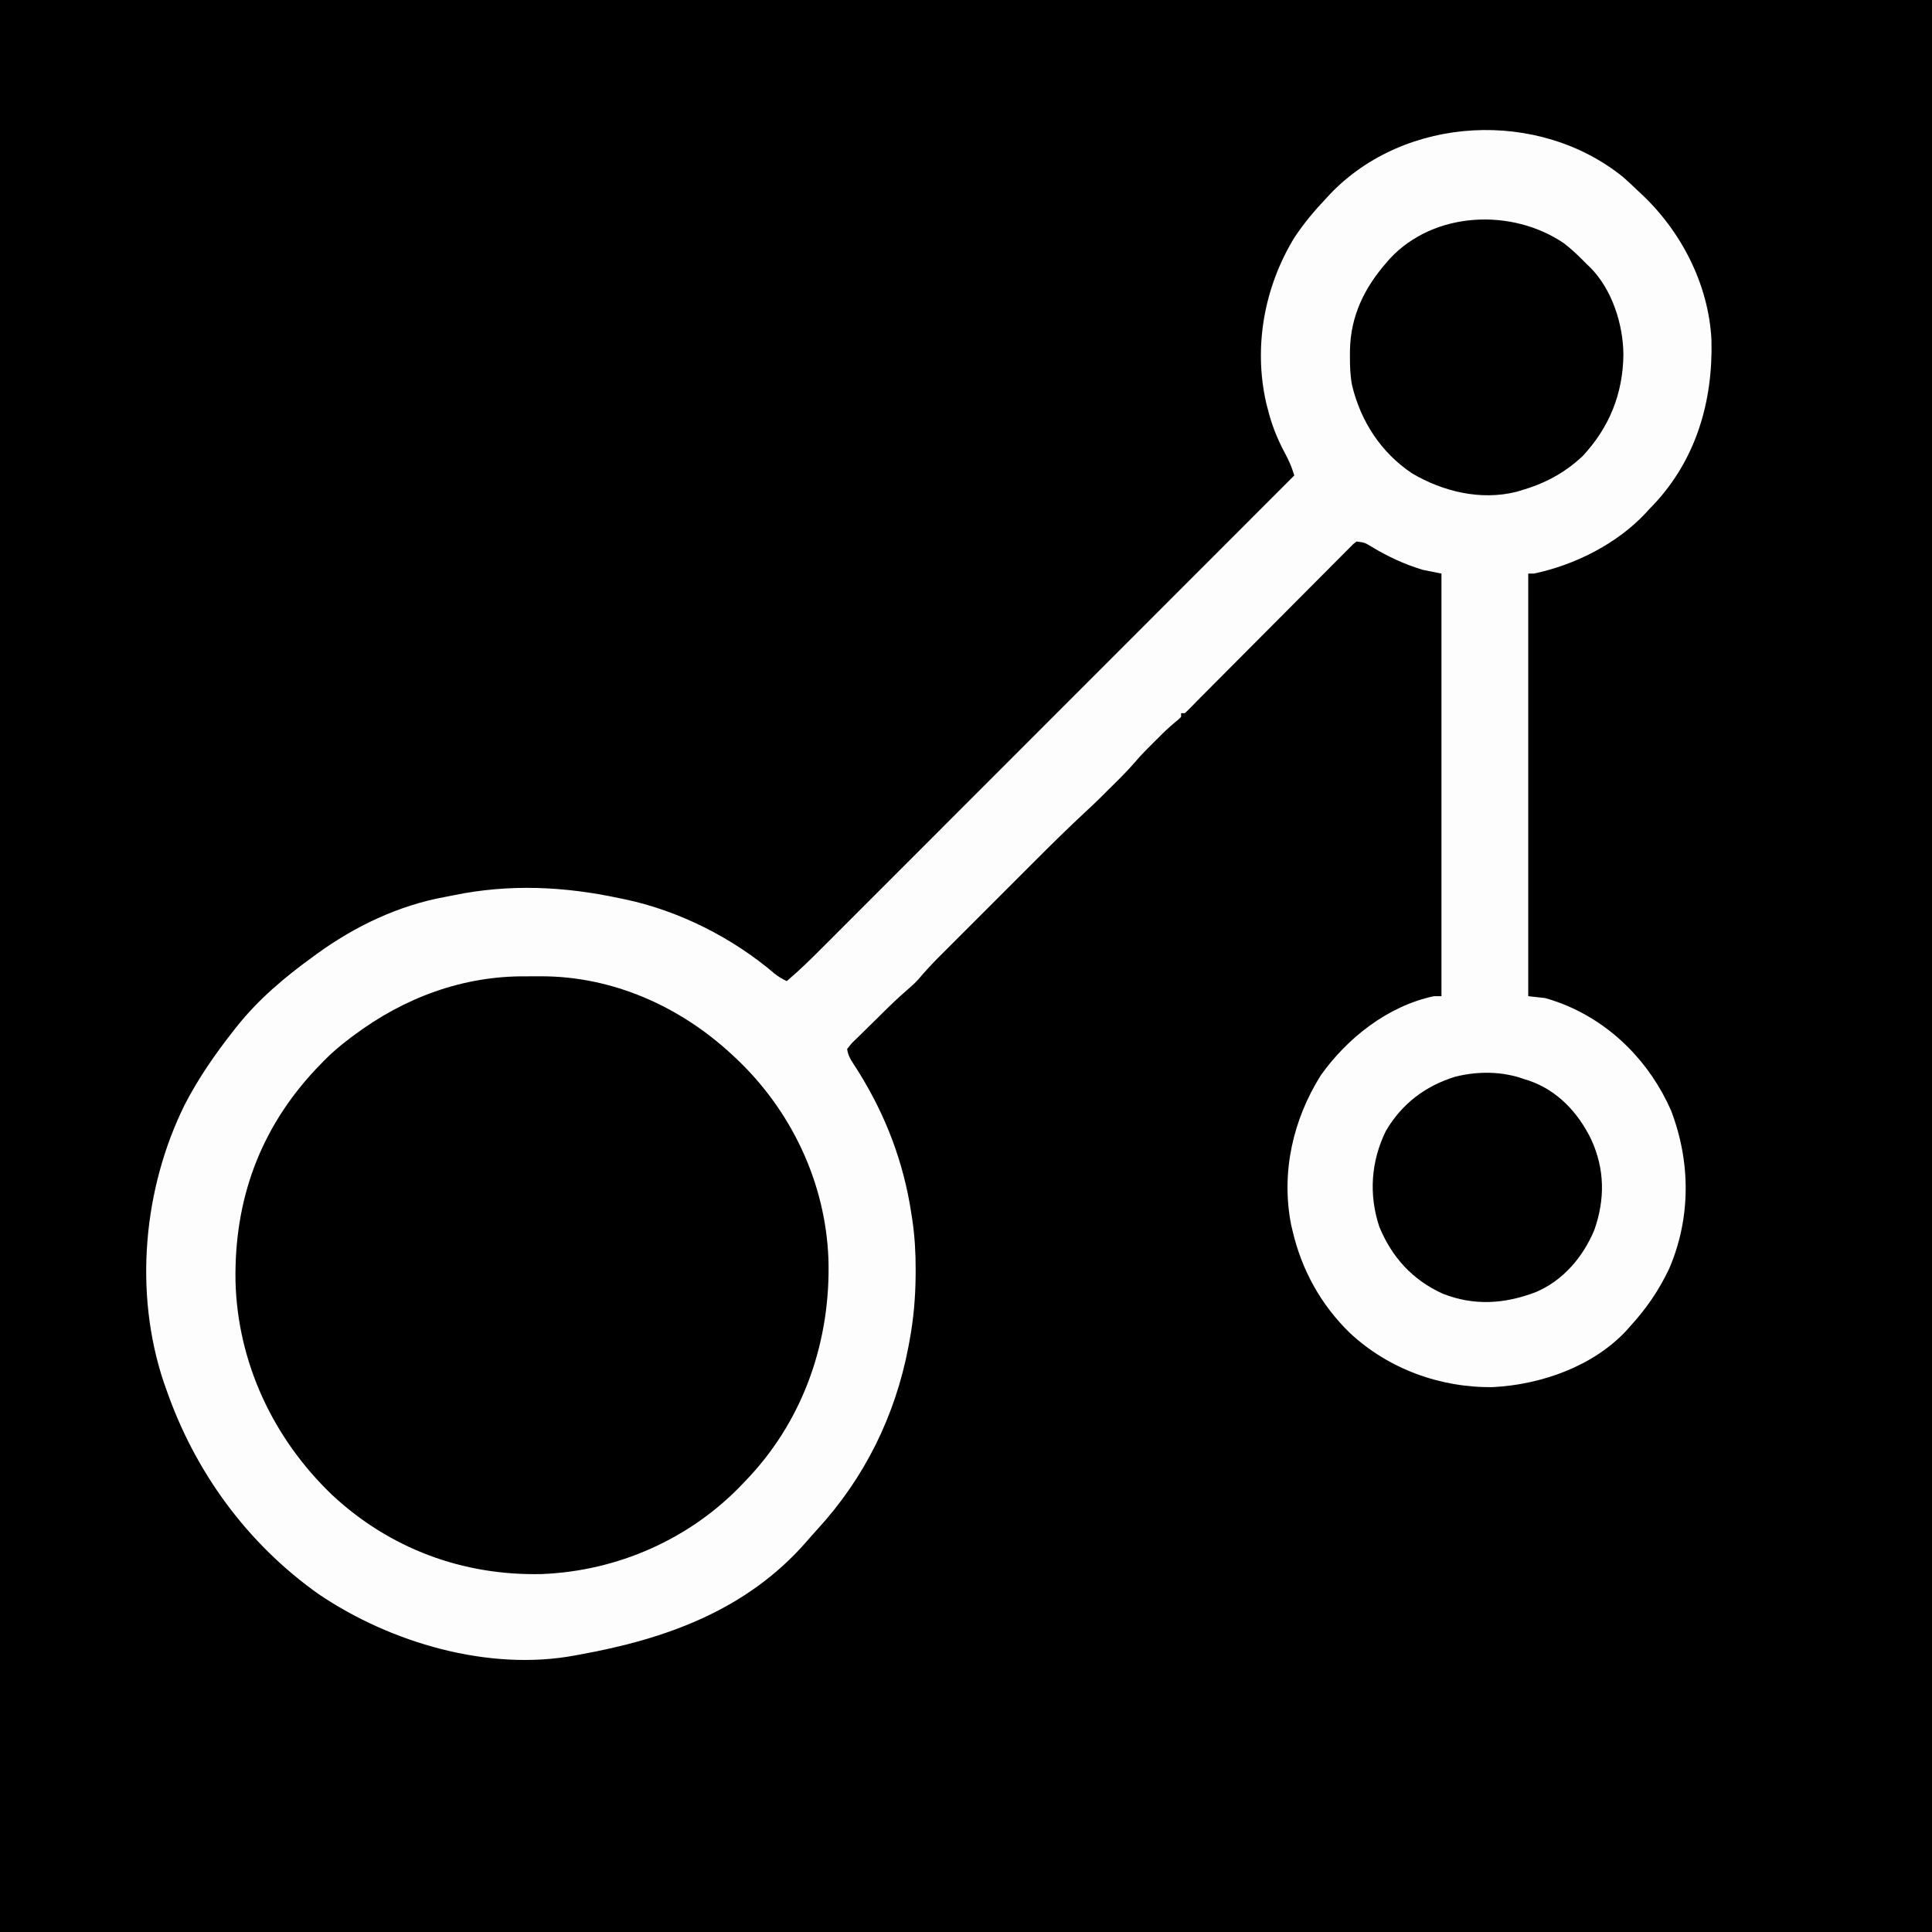 <?xml version="1.0" encoding="UTF-8"?>
<svg version="1.1" xmlns="http://www.w3.org/2000/svg" width="1024" height="1024">
<rect width="100%" height="100%" fill="#808080" stroke="none"/>
<path d="M0 0 C337.92 0 675.84 0 1024 0 C1024 337.92 1024 675.84 1024 1024 C686.08 1024 348.16 1024 0 1024 C0 686.08 0 348.16 0 0 Z " fill="#000000" transform="translate(0,0)"/>
<path d="M0 0 C2.588 2.277 5.078 4.63 7.562 7.02 C8.071 7.491 8.579 7.963 9.103 8.449 C30.58 28.39 45.205 56.709 46.674 86.27 C47.499 118.893 38.485 149.766 15.691 173.828 C14.989 174.551 14.286 175.274 13.562 176.02 C12.953 176.691 12.343 177.363 11.715 178.055 C-3.525 194.33 -25.786 205.492 -47.438 210.02 C-48.428 210.02 -49.417 210.02 -50.438 210.02 C-50.438 283.94 -50.438 357.86 -50.438 434.02 C-47.468 434.35 -44.498 434.68 -41.438 435.02 C-38.798 435.769 -36.354 436.537 -33.812 437.52 C-32.79 437.913 -32.79 437.913 -31.747 438.314 C-5.968 448.664 14.069 469.239 25.215 494.512 C35.685 521.765 35.849 551.531 24.246 578.469 C18.741 590.079 12.207 599.537 3.562 609.02 C2.689 610.017 2.689 610.017 1.797 611.035 C-15.934 630.199 -43.419 639.827 -68.898 641.207 C-96.753 641.708 -124.466 631.667 -144.954 612.542 C-160.399 597.544 -170.622 578.964 -175.438 558.02 C-175.803 556.465 -175.803 556.465 -176.176 554.879 C-181.477 527.328 -175.179 499.615 -160.438 476.02 C-146.263 456.089 -124.776 439.176 -100.438 434.02 C-99.118 434.02 -97.797 434.02 -96.438 434.02 C-96.438 360.1 -96.438 286.18 -96.438 210.02 C-99.737 209.36 -103.037 208.7 -106.438 208.02 C-116.045 205.095 -124.703 201.074 -133.297 195.916 C-137.094 193.595 -137.094 193.595 -141.438 193.02 C-143.234 194.37 -143.234 194.37 -145.03 196.251 C-145.75 196.967 -146.471 197.684 -147.213 198.422 C-147.998 199.218 -148.784 200.014 -149.593 200.835 C-150.84 202.081 -150.84 202.081 -152.112 203.352 C-154.395 205.636 -156.67 207.927 -158.943 210.221 C-161.324 212.621 -163.714 215.012 -166.103 217.405 C-170.632 221.944 -175.154 226.49 -179.674 231.04 C-184.798 236.197 -189.93 241.346 -195.063 246.495 C-203.846 255.303 -212.622 264.118 -221.391 272.94 C-222.799 274.356 -224.208 275.771 -225.619 277.184 C-226.755 278.331 -227.882 279.485 -228.997 280.652 C-230.109 281.81 -231.268 282.921 -232.438 284.02 C-233.097 284.02 -233.757 284.02 -234.438 284.02 C-234.438 284.68 -234.438 285.34 -234.438 286.02 C-235.793 287.352 -235.793 287.352 -237.625 288.832 C-240.741 291.42 -243.604 294.118 -246.438 297.02 C-247.118 297.69 -247.799 298.36 -248.5 299.051 C-252.044 302.547 -255.521 306.042 -258.75 309.832 C-263.173 314.991 -268.042 319.711 -272.879 324.477 C-274.123 325.708 -275.355 326.949 -276.583 328.195 C-279.223 330.836 -281.948 333.379 -284.686 335.919 C-294.246 344.792 -303.508 353.943 -312.723 363.172 C-314.32 364.768 -315.917 366.364 -317.514 367.96 C-320.827 371.272 -324.139 374.586 -327.449 377.901 C-331.675 382.132 -335.906 386.36 -340.138 390.586 C-343.423 393.867 -346.705 397.151 -349.987 400.435 C-351.546 401.995 -353.106 403.554 -354.667 405.113 C-356.846 407.289 -359.021 409.468 -361.196 411.648 C-362.144 412.594 -362.144 412.594 -363.112 413.558 C-366.85 417.314 -370.386 421.185 -373.816 425.225 C-375.433 427.015 -377.127 428.573 -378.965 430.133 C-384.944 435.22 -390.484 440.769 -396.059 446.291 C-397.364 447.579 -398.674 448.862 -399.99 450.139 C-401.902 451.998 -403.798 453.872 -405.691 455.75 C-406.58 456.605 -406.58 456.605 -407.487 457.477 C-409.307 459.248 -409.307 459.248 -411.438 462.02 C-411.015 464.986 -409.954 467.054 -408.32 469.539 C-407.884 470.219 -407.447 470.9 -406.997 471.601 C-406.524 472.337 -406.05 473.073 -405.562 473.832 C-391.019 497.135 -381.553 521.882 -377.438 549.02 C-377.26 550.155 -377.083 551.29 -376.9 552.46 C-375.597 561.371 -375.086 570.081 -375.125 579.082 C-375.128 580.085 -375.128 580.085 -375.131 581.108 C-375.186 593.267 -376.18 605.064 -378.438 617.02 C-378.614 617.973 -378.791 618.926 -378.974 619.909 C-385.896 656.32 -402.185 689.416 -427.348 716.746 C-429.296 718.866 -431.185 721.024 -433.062 723.207 C-464.696 759.422 -507.508 774.786 -553.438 783.02 C-554.158 783.155 -554.879 783.291 -555.621 783.431 C-601.458 792.031 -653.433 776.716 -691.438 751.02 C-729.504 724.13 -757.309 685.878 -772.438 642.02 C-773.049 640.306 -773.049 640.306 -773.672 638.559 C-789.541 591.072 -784.576 536.039 -762.5 491.457 C-755.215 477.371 -746.244 464.45 -736.438 452.02 C-735.755 451.151 -735.755 451.151 -735.059 450.266 C-723.448 435.638 -709.518 423.936 -694.438 413.02 C-693.742 412.51 -693.047 412.001 -692.33 411.477 C-672.258 396.923 -649.075 385.871 -624.6 381.423 C-623.047 381.133 -621.498 380.826 -619.951 380.507 C-590.54 374.478 -561.674 375.78 -532.438 382.02 C-531.473 382.217 -530.508 382.415 -529.514 382.618 C-500.69 388.617 -472.145 403.061 -449.812 422.137 C-447.716 423.799 -445.832 424.878 -443.438 426.02 C-436.812 420.433 -430.682 414.403 -424.567 408.269 C-423.484 407.186 -422.4 406.104 -421.316 405.021 C-418.356 402.064 -415.4 399.103 -412.443 396.141 C-409.248 392.942 -406.05 389.745 -402.853 386.549 C-397.319 381.015 -391.786 375.48 -386.256 369.943 C-378.259 361.938 -370.259 353.936 -362.259 345.935 C-349.278 332.952 -336.3 319.967 -323.323 306.98 C-310.719 294.368 -298.115 281.756 -285.509 269.146 C-284.732 268.368 -283.954 267.591 -283.153 266.789 C-279.253 262.887 -275.352 258.985 -271.451 255.084 C-239.11 222.732 -206.773 190.377 -174.438 158.02 C-176.054 153.084 -176.054 153.084 -178.242 148.391 C-178.576 147.755 -178.911 147.12 -179.255 146.465 C-179.604 145.802 -179.953 145.14 -180.312 144.457 C-183.872 137.484 -186.564 130.648 -188.438 123.02 C-188.735 121.881 -189.033 120.743 -189.34 119.57 C-196.126 89.643 -190.322 58.068 -174.438 32.02 C-169.437 24.417 -163.679 17.626 -157.438 11.02 C-156.502 10.004 -156.502 10.004 -155.547 8.969 C-115.582 -32.927 -44.796 -36.397 0 0 Z " fill="#FDFDFD" transform="translate(860.438,93.98)"/>
<path d="M0 0 C2.573 0.021 5.144 0 7.717 -0.025 C45.684 -0.089 81.458 15.87 109.073 41.521 C109.677 42.082 110.282 42.643 110.904 43.22 C140.409 70.919 158.661 109.233 160.16 149.878 C161.423 192.337 147.554 233.545 118.506 264.959 C117.703 265.805 116.9 266.65 116.073 267.521 C115.626 267.996 115.178 268.47 114.718 268.959 C86.956 298.236 48.396 315.248 8.108 316.807 C-33.591 317.747 -72.416 303.309 -102.935 274.83 C-134.051 245.023 -152.981 204.873 -154.107 161.635 C-154.807 118.434 -141.197 80.889 -111.595 49.268 C-110.715 48.361 -109.834 47.455 -108.927 46.521 C-108.401 45.971 -107.875 45.421 -107.333 44.854 C-103.109 40.513 -98.632 36.731 -93.802 33.084 C-93.055 32.519 -92.308 31.954 -91.538 31.372 C-64.724 11.332 -33.602 -0.332 0 0 Z " fill="#000000" transform="translate(278.927,517.479)"/>
<path d="M0 0 C4.338 3.33 8.182 7.095 12 11 C12.665 11.633 13.33 12.266 14.016 12.918 C25.538 24.674 31.313 42.946 31.438 59 C31.178 79.733 23.979 97.581 9.812 112.75 C0.317 121.718 -10.496 127.397 -23 131 C-23.838 131.245 -24.676 131.49 -25.539 131.742 C-44.332 136.331 -64.129 131.564 -80.5 121.938 C-96.975 110.962 -107.757 94.388 -112.376 75.24 C-113.372 70.066 -113.532 65.008 -113.5 59.75 C-113.495 58.663 -113.49 57.576 -113.485 56.457 C-113.095 38.339 -105.865 23.564 -94 10 C-93.446 9.362 -92.891 8.724 -92.32 8.066 C-68.89 -17.102 -27.562 -18.809 0 0 Z " fill="#000000" transform="translate(829,129)"/>
<path d="M0 0 C0.815 0.255 1.629 0.51 2.469 0.773 C17.609 5.996 28.485 17.797 35.335 31.847 C42.62 47.643 42.747 63.707 37 80 C31.064 94.187 20.494 106.705 6.1 112.805 C-10.448 119.146 -26.827 120.26 -43.434 113.629 C-59.39 106.341 -70.289 94.378 -76.957 78.152 C-82.599 61.101 -81.355 43.485 -73.438 27.375 C-64.998 13.048 -52.642 3.619 -36.754 -1.309 C-24.699 -4.335 -11.705 -4.26 0 0 Z " fill="#000000" transform="translate(808,572)"/>
</svg>
